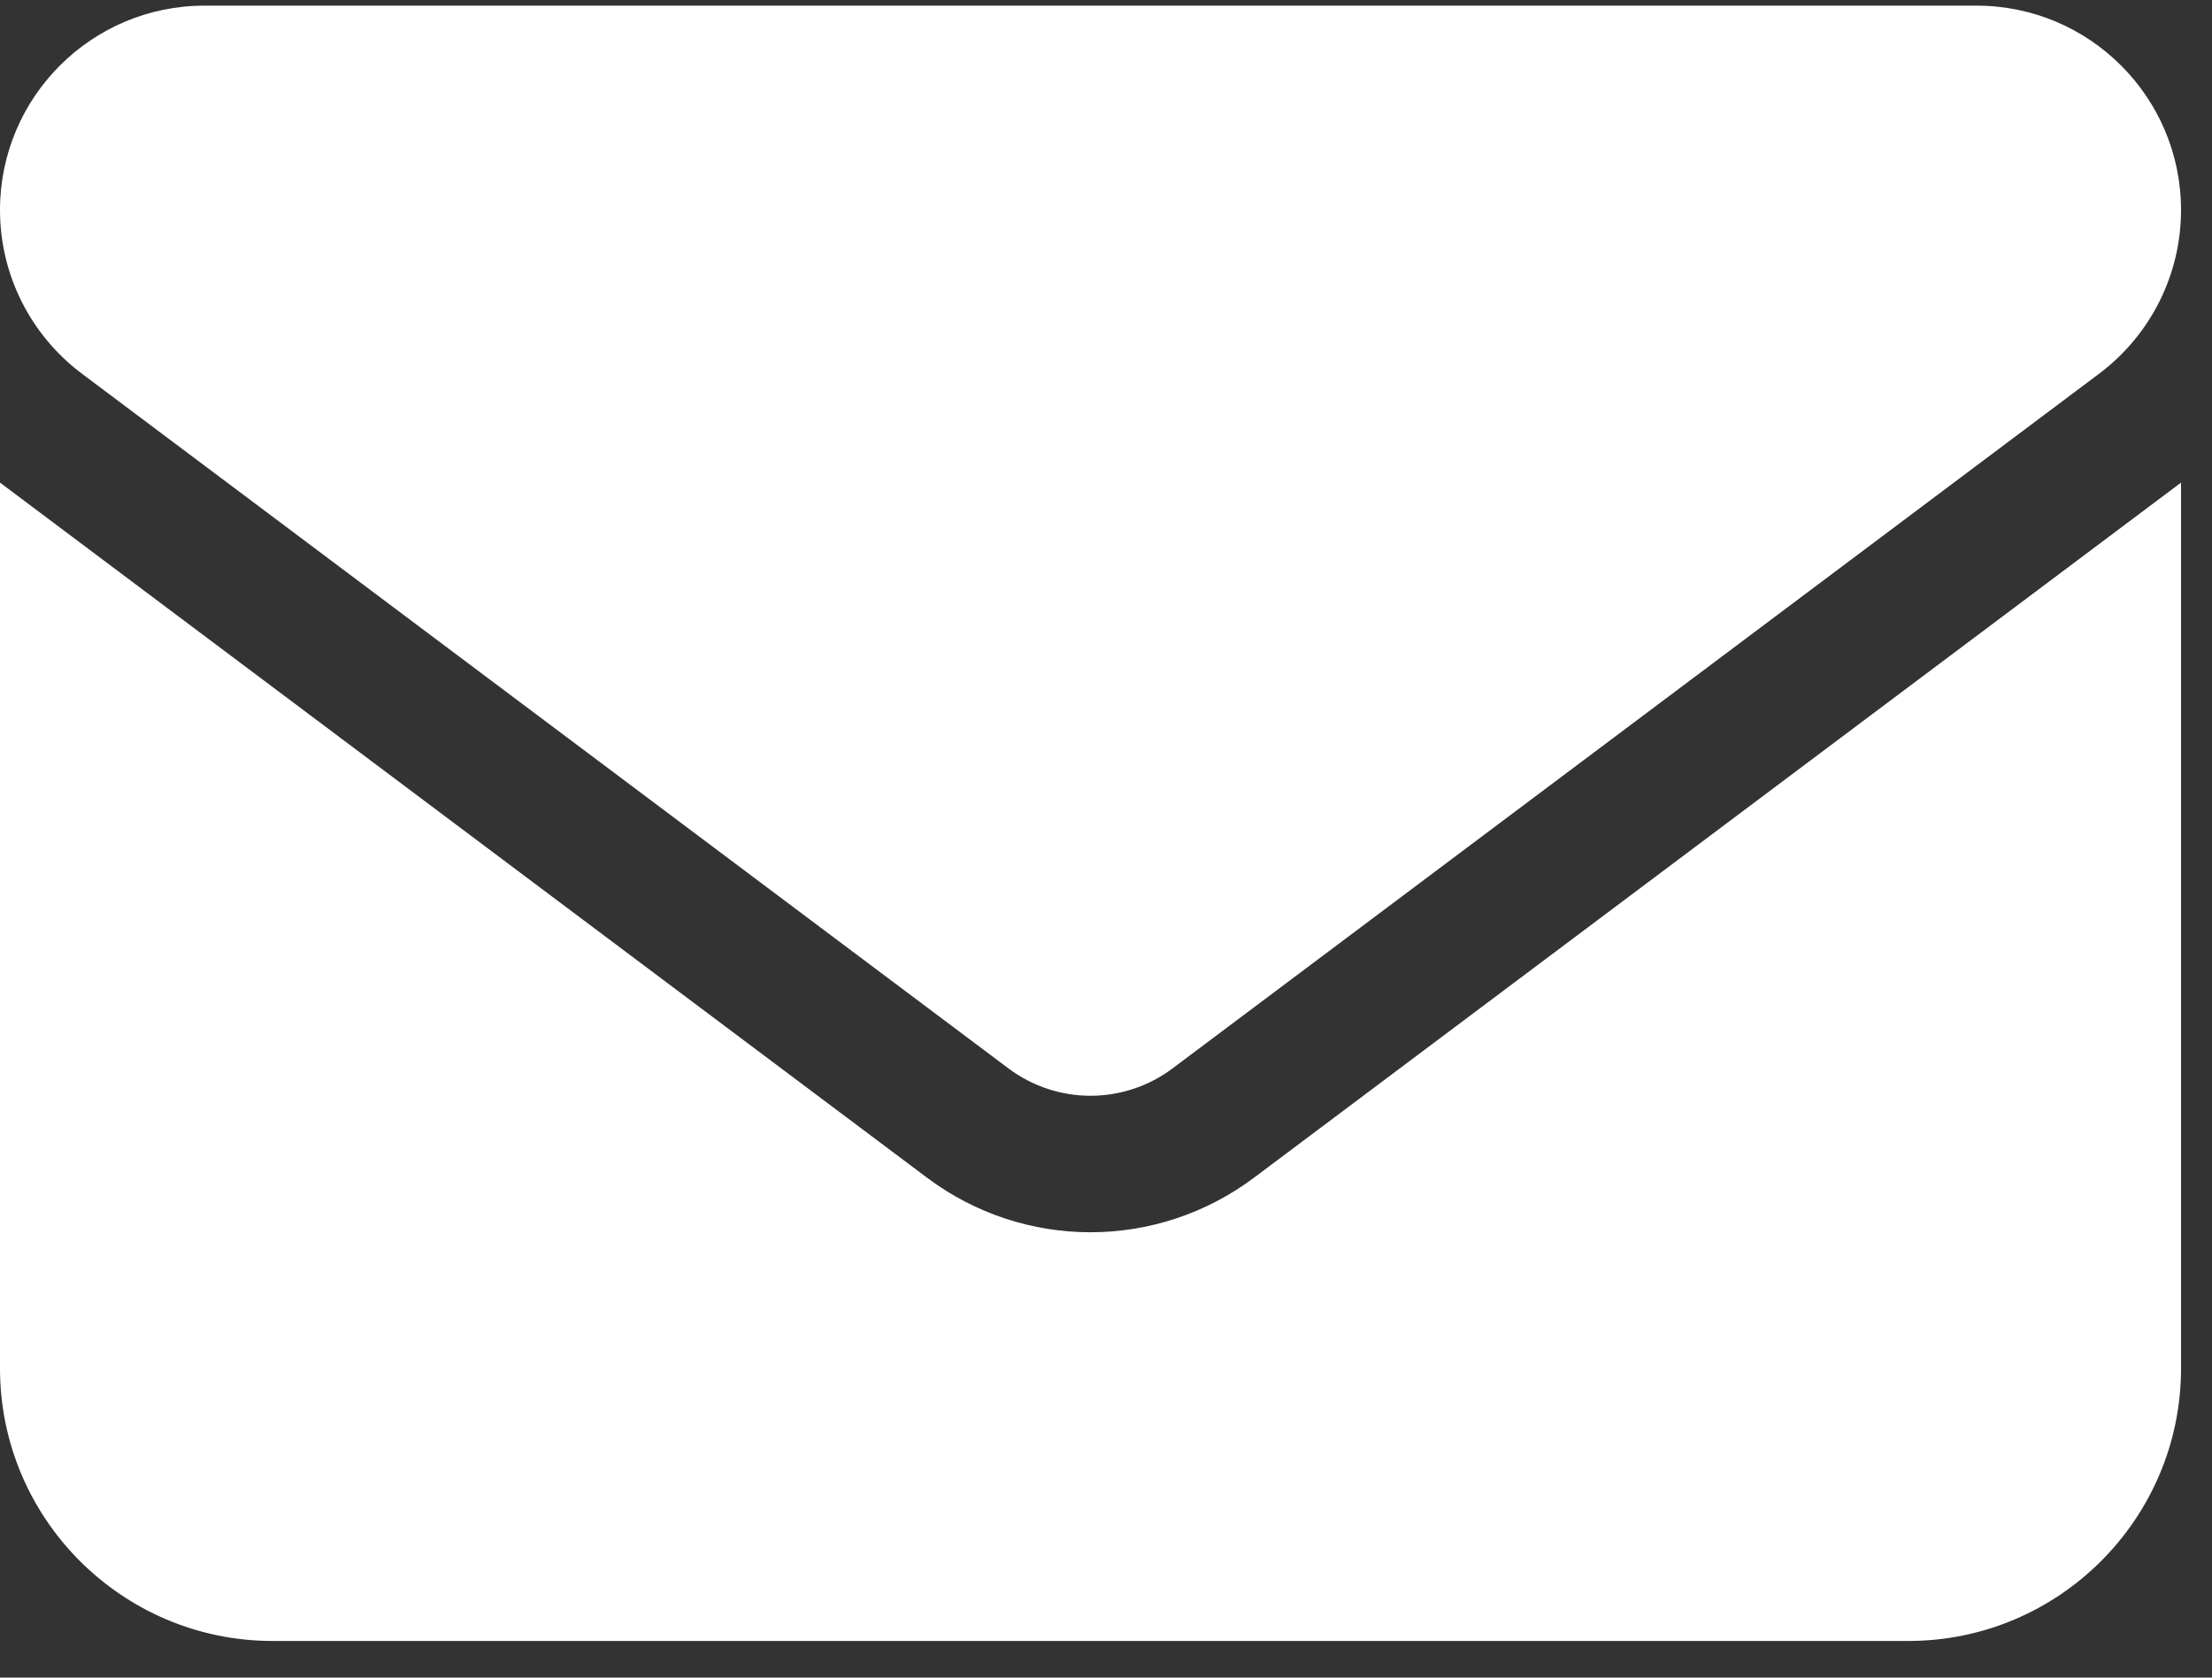 <svg width="58" height="44" viewBox="0 0 58 44" fill="none" xmlns="http://www.w3.org/2000/svg">
<rect x="0" y="0" width="58" height="44" fill="#333333" stroke="none"/>
<path d="M5.361 0.148C2.401 0.148 0 2.55 0 5.51C0 7.196 0.793 8.782 2.145 9.799L26.449 28.027C27.723 28.977 29.465 28.977 30.738 28.027L55.043 9.799C56.395 8.782 57.188 7.196 57.188 5.51C57.188 2.55 54.786 0.148 51.826 0.148H5.361ZM0 12.658V35.891C0 39.833 3.206 43.039 7.148 43.039H50.039C53.982 43.039 57.188 39.833 57.188 35.891V12.658L32.883 30.887C30.336 32.797 26.851 32.797 24.305 30.887L0 12.658Z" fill="white"/>
</svg>
